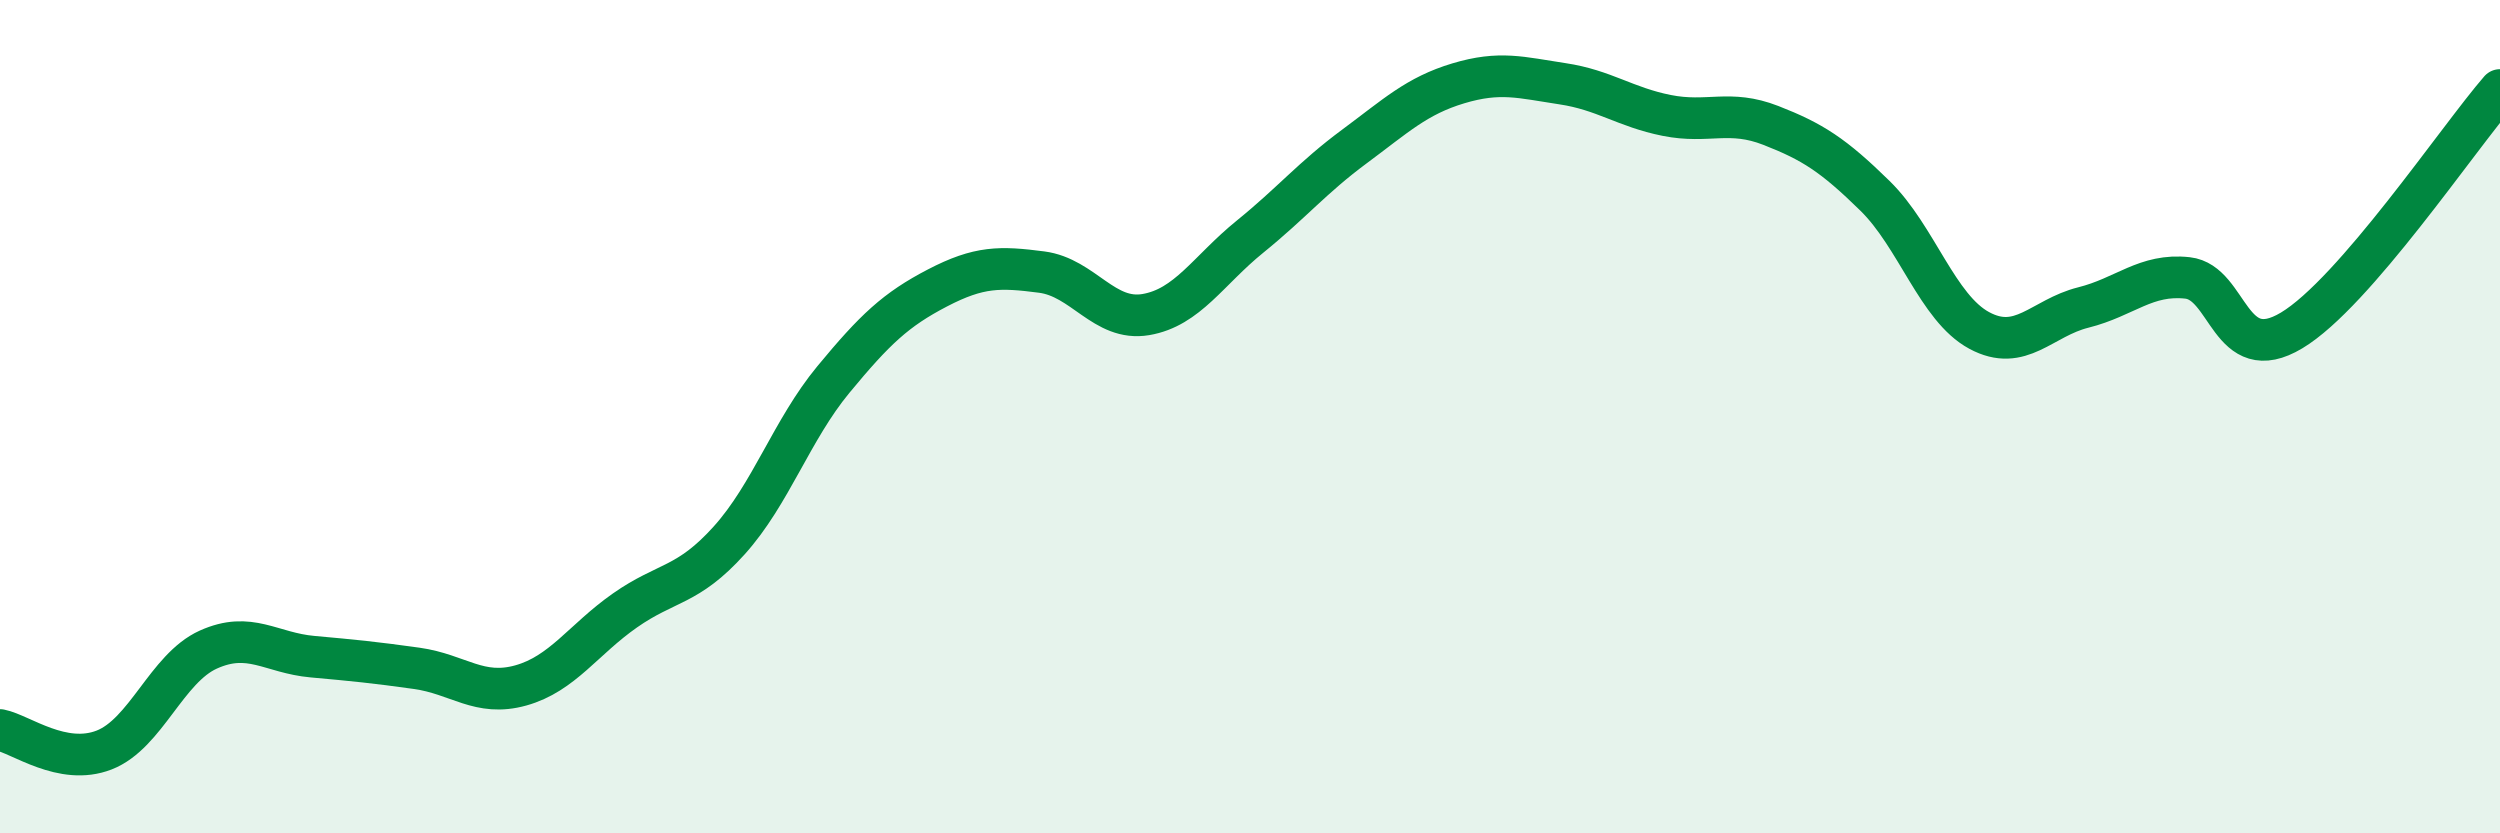 
    <svg width="60" height="20" viewBox="0 0 60 20" xmlns="http://www.w3.org/2000/svg">
      <path
        d="M 0,17.52 C 0.5,17.62 1.5,18.39 2.5,18 C 3.5,17.61 4,16.04 5,15.59 C 6,15.14 6.5,15.67 7.5,15.76 C 8.5,15.85 9,15.9 10,16.04 C 11,16.18 11.5,16.73 12.5,16.45 C 13.5,16.17 14,15.35 15,14.65 C 16,13.95 16.5,14.08 17.5,12.97 C 18.5,11.86 19,10.32 20,9.11 C 21,7.9 21.5,7.43 22.5,6.91 C 23.5,6.39 24,6.4 25,6.53 C 26,6.66 26.5,7.72 27.5,7.55 C 28.5,7.38 29,6.49 30,5.68 C 31,4.87 31.5,4.26 32.5,3.52 C 33.5,2.78 34,2.3 35,2 C 36,1.7 36.5,1.86 37.5,2.01 C 38.5,2.16 39,2.57 40,2.77 C 41,2.97 41.5,2.62 42.5,3.01 C 43.5,3.4 44,3.72 45,4.7 C 46,5.68 46.5,7.39 47.5,7.93 C 48.5,8.47 49,7.63 50,7.38 C 51,7.13 51.5,6.56 52.5,6.67 C 53.5,6.78 53.5,8.83 55,7.93 C 56.5,7.03 59,3.31 60,2.16L60 20L0 20Z"
        fill="#008740"
        opacity="0.1"
        stroke-linecap="round"
        stroke-linejoin="round"
      />
      <path
        d="M 0,17.52 C 0.5,17.62 1.5,18.39 2.5,18 C 3.5,17.61 4,16.04 5,15.59 C 6,15.14 6.5,15.67 7.5,15.76 C 8.5,15.85 9,15.9 10,16.04 C 11,16.18 11.5,16.73 12.5,16.45 C 13.5,16.17 14,15.35 15,14.65 C 16,13.95 16.5,14.08 17.5,12.97 C 18.5,11.86 19,10.32 20,9.11 C 21,7.9 21.5,7.43 22.5,6.91 C 23.5,6.39 24,6.4 25,6.53 C 26,6.66 26.5,7.72 27.5,7.55 C 28.5,7.38 29,6.49 30,5.68 C 31,4.87 31.5,4.26 32.5,3.52 C 33.5,2.78 34,2.3 35,2 C 36,1.7 36.5,1.86 37.5,2.01 C 38.5,2.16 39,2.57 40,2.77 C 41,2.97 41.5,2.62 42.5,3.01 C 43.5,3.4 44,3.72 45,4.7 C 46,5.68 46.5,7.39 47.5,7.93 C 48.5,8.47 49,7.63 50,7.38 C 51,7.13 51.5,6.56 52.5,6.67 C 53.5,6.78 53.5,8.83 55,7.93 C 56.5,7.03 59,3.31 60,2.16"
        stroke="#008740"
        stroke-width="1"
        fill="none"
        stroke-linecap="round"
        stroke-linejoin="round"
      />
    </svg>
  